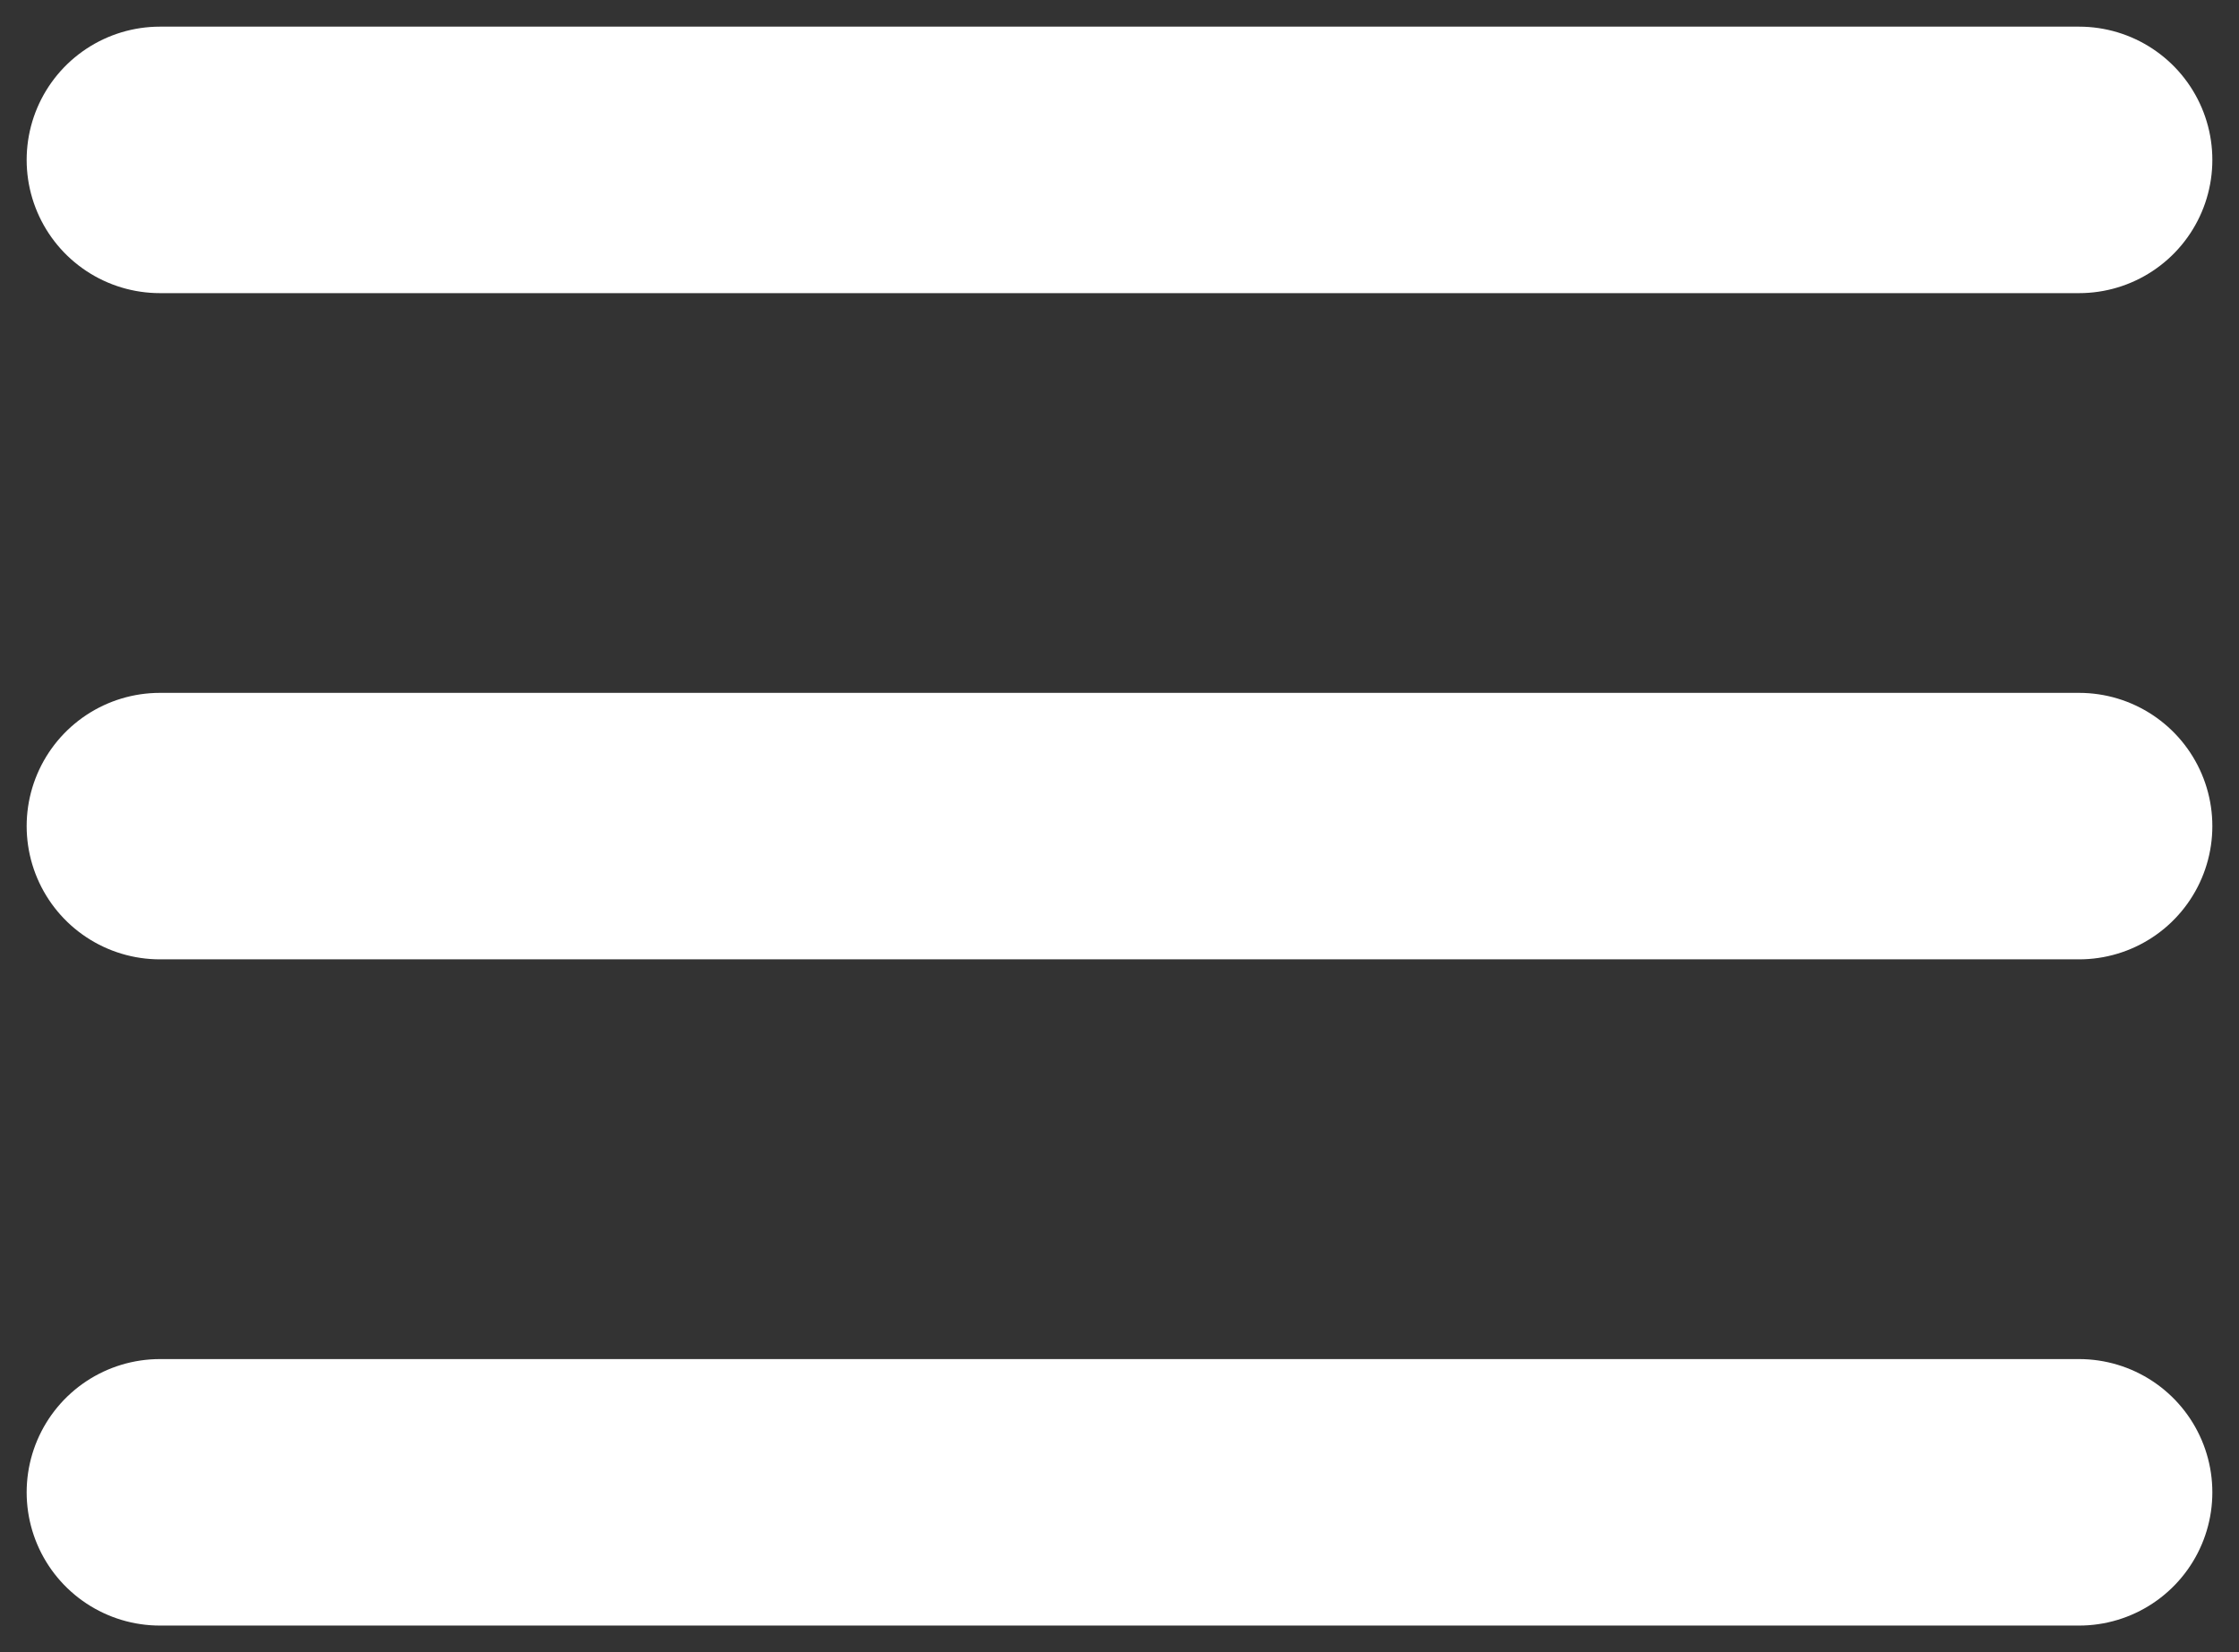 <?xml version="1.0" encoding="UTF-8"?> <svg xmlns="http://www.w3.org/2000/svg" width="42" height="31" viewBox="0 0 42 31" fill="none"><rect x="0" y="0" width="42" height="31" fill="#333333" stroke="none"/> <path d="M3 28H39M3 15.5H39M3 3H39" stroke="white" stroke-width="5" stroke-linecap="round" stroke-linejoin="round"></path> </svg> 